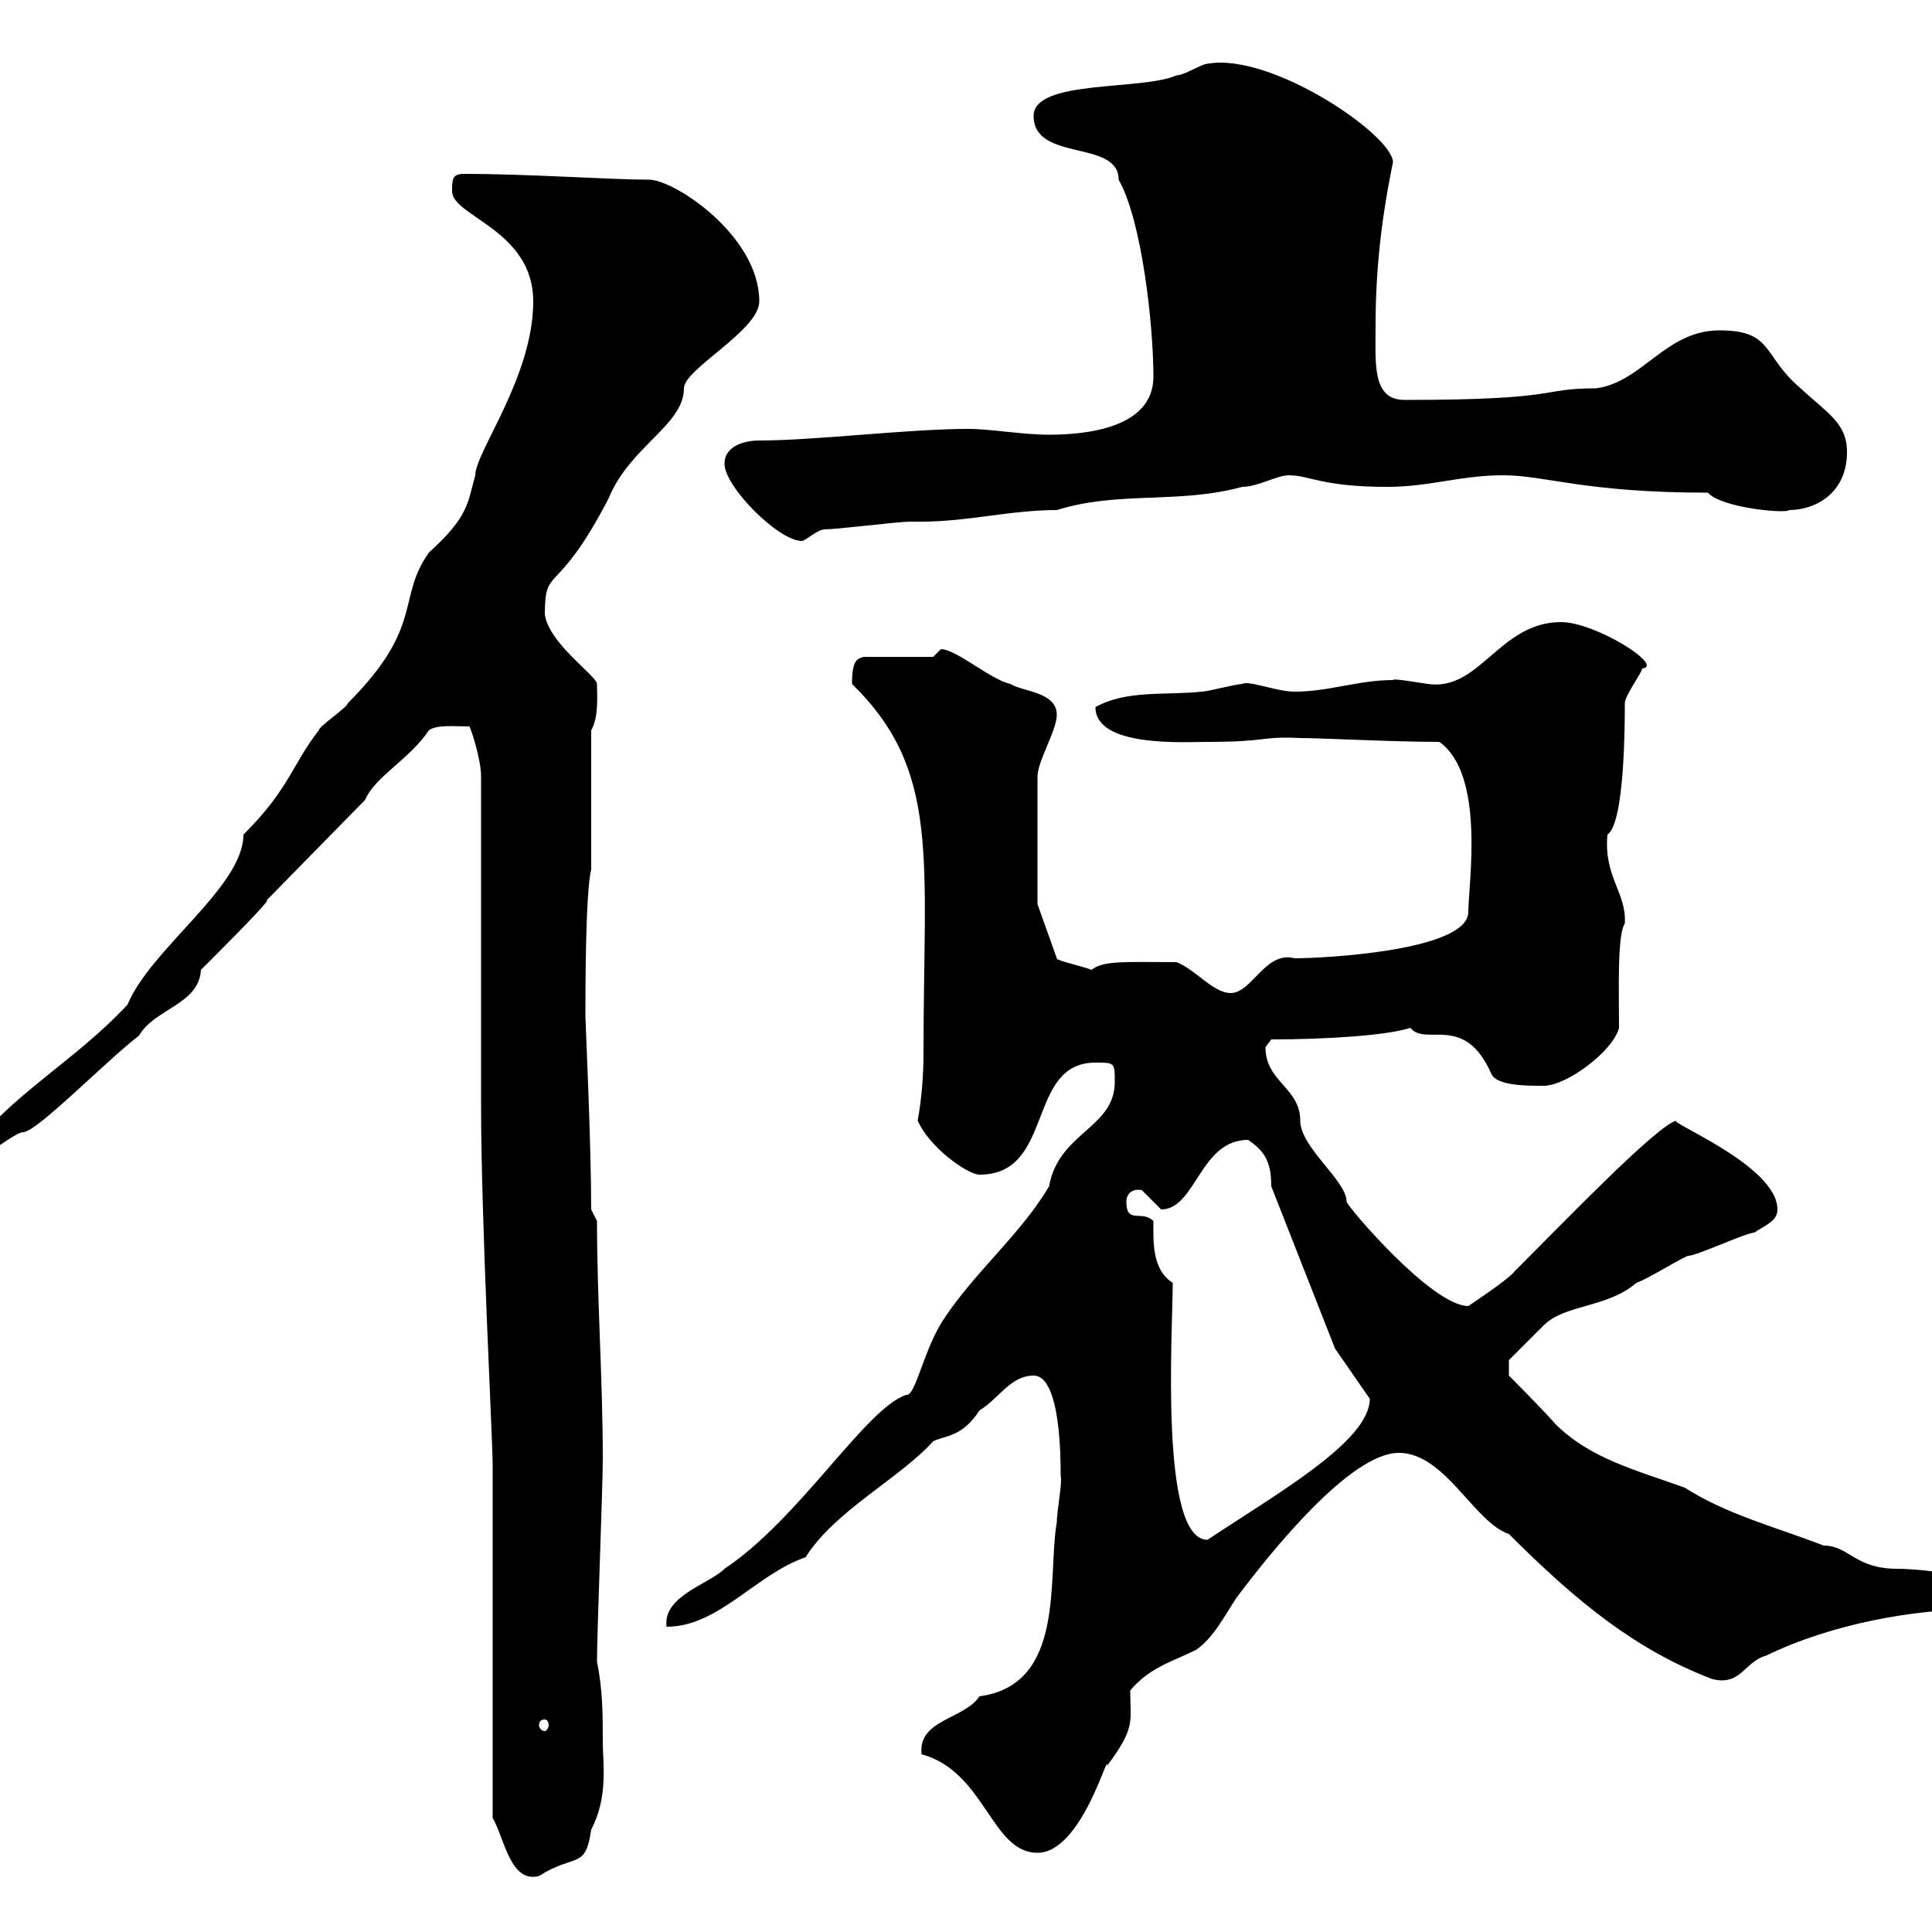 <svg xmlns="http://www.w3.org/2000/svg" xmlns:xlink="http://www.w3.org/1999/xlink" width="300" height="300"><path d="M76.50 282.30C78.30 285.30 79.20 292.50 83.70 291.30C89.40 287.70 90.90 290.40 91.80 284.10C94.50 279 93.60 273.60 93.60 270.60C93.60 266.10 93.60 262.50 92.70 258C92.70 253.50 93.60 231 93.60 226.50C93.60 214.20 92.70 201.60 92.70 189.60L91.80 187.80C91.80 177.60 90.90 158.40 90.90 157.80C90.90 154.20 90.90 138.60 91.80 135L91.80 113.40C93 111.30 92.70 108 92.70 106.20C92.70 105 85.20 99.90 84.60 95.40C84.60 87.60 86.40 93 94.50 77.40C97.80 69.30 106.20 66 106.20 60.30C106.20 57.30 117.90 51.30 117.90 46.80C117.90 36.60 104.70 27.90 100.80 27.90C94.80 27.90 82.20 27 72 27C70.20 27 70.20 27.90 70.20 29.70C70.20 33.60 82.80 35.70 82.80 46.80C82.80 58.50 73.80 70.20 73.80 73.80C72.60 78 72.90 80.10 66.60 85.80C61.50 93 66 97.20 54 109.20C54 109.80 49.50 112.80 49.50 113.40C45.30 118.80 45 122.40 37.80 129.60C37.80 137.70 23.40 147.30 19.80 156C11.40 165 1.80 169.80-5.40 179.40C-8.40 180.60-8.40 181.20-8.40 184.20C-5.40 184.20-5.40 181.20-3 179.40C-1.80 179.40 2.40 175.80 3.60 175.80C5.70 175.80 16.50 164.70 21.60 160.80C24 156.60 30.90 156 31.20 150.60C35.10 146.70 42.30 139.50 41.40 139.80L56.70 124.20C58.20 120.60 63.60 117.90 66.60 113.40C67.80 112.50 70.50 112.80 72.90 112.80C73.20 113.40 74.70 117.90 74.70 120.60L74.70 171.60C74.70 189.60 76.50 223.80 76.50 227.40C76.50 235.50 76.50 274.20 76.50 282.30ZM143.10 272.40C153 275.10 153.90 287.70 161.10 287.70C168 287.70 172.20 271.50 171.90 274.20C176.40 268.20 175.50 267.30 175.50 262.50C178.50 258.90 182.10 258 185.70 256.20C188.40 254.40 190.20 250.80 192 248.10C197.40 240.90 209.70 225.60 217.20 225.60C224.40 225.60 228.90 236.40 234.30 238.20C245.10 249 254.10 256.20 265.80 260.70C270.30 261.90 270.90 258 274.20 257.10C284.70 252 297.60 249.90 306.60 249.90C307.80 249 308.40 248.40 308.40 247.20C308.40 244.50 297.60 243.60 294.60 243.60C288 243.60 287.10 240 283.20 240C275.40 237 268.20 235.20 261.60 231C254.10 228.30 246.90 226.50 241.50 221.10C239.70 219 234.30 213.60 234.30 213.60L234.30 211.20C234.30 211.20 237.90 207.60 239.70 205.80C243 202.50 249.60 203.10 254.10 199.20C255.90 198.60 261.60 195 262.20 195C263.40 195 271.20 191.40 272.40 191.40C274.20 190.20 276 189.60 276 187.80C276 180.90 258.30 174 260.40 174C257.70 174.30 242.40 190.20 235.20 197.40C234.30 198.60 228.90 202.20 228 202.80C222.30 202.80 209.10 187.20 209.10 186.60C209.10 183.30 201.90 178.20 201.90 174C201.90 168.90 196.50 168 196.50 162.60C196.50 162.60 197.40 161.40 197.40 161.40C205.80 161.40 215.40 160.80 219 159.60C221.40 162.60 227.40 157.20 231.60 166.80C232.50 168.60 237 168.60 239.70 168.60C243.30 168.60 250.50 163.20 251.40 159.60C251.40 153.90 251.10 145.20 252.30 143.40C252.60 138.60 249 136.20 249.60 129.60C252.30 127.80 252.30 112.20 252.30 109.20C252.30 108 255 104.40 255 103.80C258.60 103.50 247.80 96.60 242.40 96.60C232.80 96.60 229.80 107.40 221.70 106.20C219.60 105.90 216.30 105.30 216.30 105.60C210.90 105.60 206.40 107.40 201 107.40C198.30 107.40 193.80 105.60 192.90 106.20C192 106.20 187.50 107.40 186.60 107.40C180.90 108 174.90 107.10 170.10 109.80C170.10 116.10 183.90 115.20 187.50 115.20C197.10 115.20 195.60 114.30 201.90 114.60C205.20 114.60 216.30 115.20 223.50 115.20C230.70 120.30 228 137.40 228 141.60C228 147.60 205.80 148.80 201 148.80C196.50 147.60 194.40 154.20 191.10 154.20C188.40 154.20 185.70 150.60 182.70 149.40C174.90 149.40 171.30 149.10 169.50 150.60C168 150 163.80 149.10 164.10 148.80L161.10 140.40C161.10 136.80 161.10 125.70 161.10 120.60C161.10 118.20 164.10 113.40 164.10 111C164.10 107.40 158.70 107.40 156.90 106.20C153.90 105.60 148.50 100.80 146.10 100.80C146.10 100.80 144.90 102 144.90 102L134.10 102C133.20 102.30 132.30 102.30 132.30 106.20C146.10 119.70 143.40 133.20 143.40 163.50C143.40 167.10 143.10 170.70 142.50 174C144.30 178.20 150.30 182.40 152.10 182.40C163.80 182.40 159.30 165 170.10 165C173.10 165 173.10 165 173.10 168C173.10 175.20 164.40 175.80 162.90 184.20C158.70 191.40 151.50 197.40 146.70 204.60C143.40 209.40 142.20 216.90 140.70 216.60C134.40 218.70 124.20 235.80 112.50 243.60C110.10 246 102.90 247.80 103.50 252.60C111.60 252.60 117.30 244.50 125.10 241.80C129.60 234.60 139.80 229.50 144.90 223.80C146.70 222.90 149.40 223.20 152.10 219C155.10 217.20 156.90 213.60 160.50 213.60C164.70 213.60 164.70 226.50 164.70 229.20C165 230.10 164.10 234.60 164.10 236.40C162.60 244.80 165.60 261.60 152.10 263.40C149.70 267 142.50 267 143.10 272.40ZM84.60 267C84.90 267 85.20 267.30 85.20 267.90C85.20 268.20 84.90 268.80 84.60 268.80C84 268.80 83.70 268.20 83.70 267.90C83.70 267.30 84 267 84.60 267ZM182.10 199.20C178.80 197.10 179.10 192.60 179.10 189.60C177.30 187.80 174.90 190.20 174.90 186.60C174.90 185.40 175.80 184.50 177.30 184.80C177.30 184.80 180.30 187.80 180.30 187.80C185.70 187.80 186.30 177 193.80 177C196.50 178.80 197.40 180.60 197.40 184.20L207.30 209.40L212.70 217.20C212.70 223.80 198.30 231.90 187.50 239.10C180 239.10 182.10 206.70 182.10 199.20ZM112.50 72C112.50 75.60 120.90 84 124.50 84C125.10 84 126.90 82.20 128.10 82.20C129.90 82.20 139.50 81 141.30 81C141.30 81 143.10 81 143.10 81C150.30 81 156.90 79.20 164.10 79.20C173.70 76.20 183 78.30 192.90 75.60C195.30 75.60 198.30 73.80 200.10 73.80C203.40 73.80 205.20 75.60 215.40 75.60C222 75.60 226.80 73.80 233.40 73.80C240 73.80 246 76.50 265.20 76.50C267.30 78.90 277.50 79.80 277.80 79.20C282 79.20 286.80 76.50 286.80 70.20C286.80 65.70 283.80 64.20 279.60 60.30C273.60 55.20 275.40 51.30 267 51.30C258.60 51.30 255 59.40 247.80 60.30C238.80 60.30 243 62.10 218.10 62.10C213 62.10 213.60 56.40 213.60 50.40C213.60 42 214.50 33.90 216.30 25.20C216.30 21 197.40 8.10 187.50 9.90C186.60 9.90 183.90 11.70 182.70 11.70C177.30 14.10 160.50 12.30 160.50 18C160.50 25.20 173.70 21.60 173.70 27.90C177.30 34.20 179.10 50.40 179.10 58.50C179.10 66.60 168.30 67.50 162.90 67.50C158.70 67.50 153.90 66.60 150.30 66.60C141 66.60 126.60 68.40 117.90 68.40C115.50 68.40 112.50 69.30 112.50 72Z"/></svg>